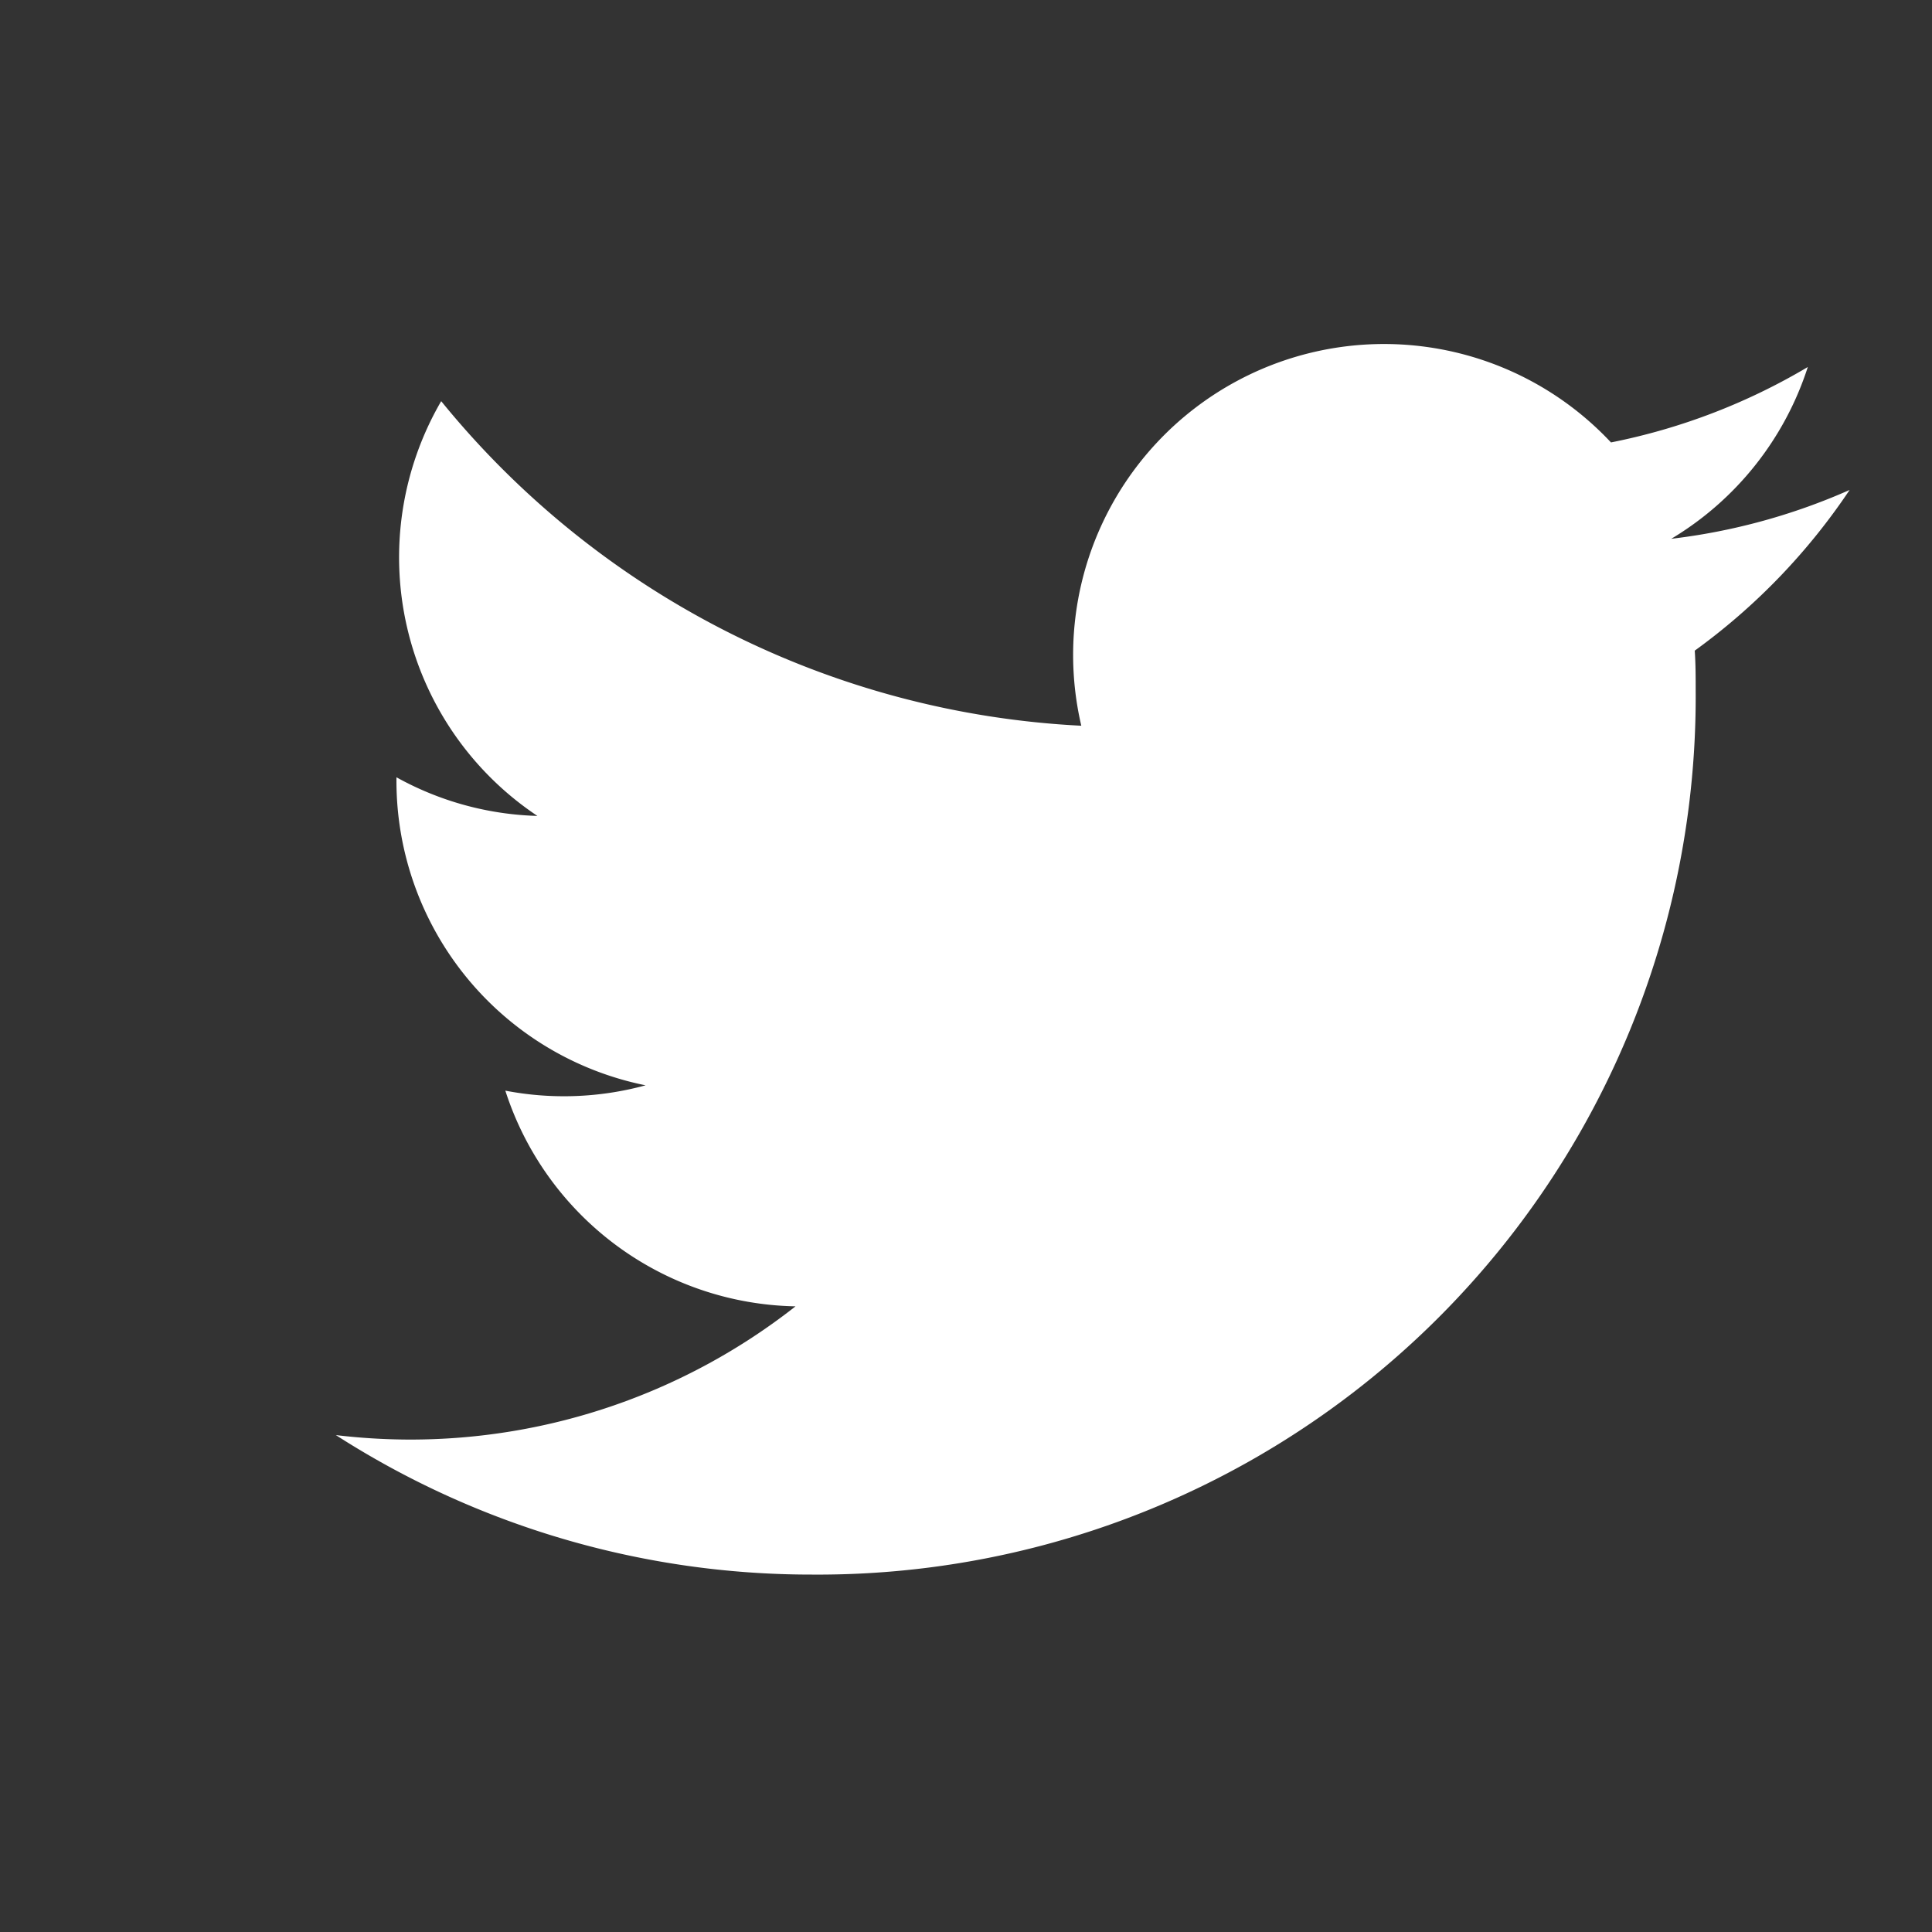 <svg xmlns="http://www.w3.org/2000/svg" xmlns:xlink="http://www.w3.org/1999/xlink" width="25" height="25" viewBox="0 0 25 25">
  <rect x="0" y="0" width="25" height="25" fill="#333333" stroke="none"/>
  <defs>
    <clipPath id="clip-path">
      <rect id="長方形_6811" data-name="長方形 6811" width="19.589" height="15.917" fill="#fff"/>
    </clipPath>
  </defs>
  <g id="グループ_3040" data-name="グループ 3040" transform="translate(0.335 0.5)">
    <g id="グループ_2940" data-name="グループ 2940" transform="translate(4.011 3.958)">
      <g id="グループ_2939" data-name="グループ 2939" clip-path="url(#clip-path)">
        <path id="パス_18014" data-name="パス 18014" d="M17.584,3.962c.012.172.012.346.012.519A11.358,11.358,0,0,1,6.16,15.917v0A11.378,11.378,0,0,1,0,14.112a8.178,8.178,0,0,0,.957.058,8.064,8.064,0,0,0,4.991-1.724A4.023,4.023,0,0,1,2.193,9.655a4.012,4.012,0,0,0,1.815-.069A4.02,4.02,0,0,1,.784,5.646V5.6a3.988,3.988,0,0,0,1.824.5A4.022,4.022,0,0,1,1.363.733a11.41,11.41,0,0,0,8.283,4.2A4.023,4.023,0,0,1,16.5,1.267,8.052,8.052,0,0,0,19.047.291a4.033,4.033,0,0,1-1.767,2.223,8.022,8.022,0,0,0,2.308-.632,8.178,8.178,0,0,1-2.005,2.08" transform="translate(0 0)" fill="#fff"/>
      </g>
    </g>
    <rect id="長方形_6816" data-name="長方形 6816" width="25" height="25" transform="translate(-0.335 -0.5)" fill="none"/>
  </g>
</svg>
